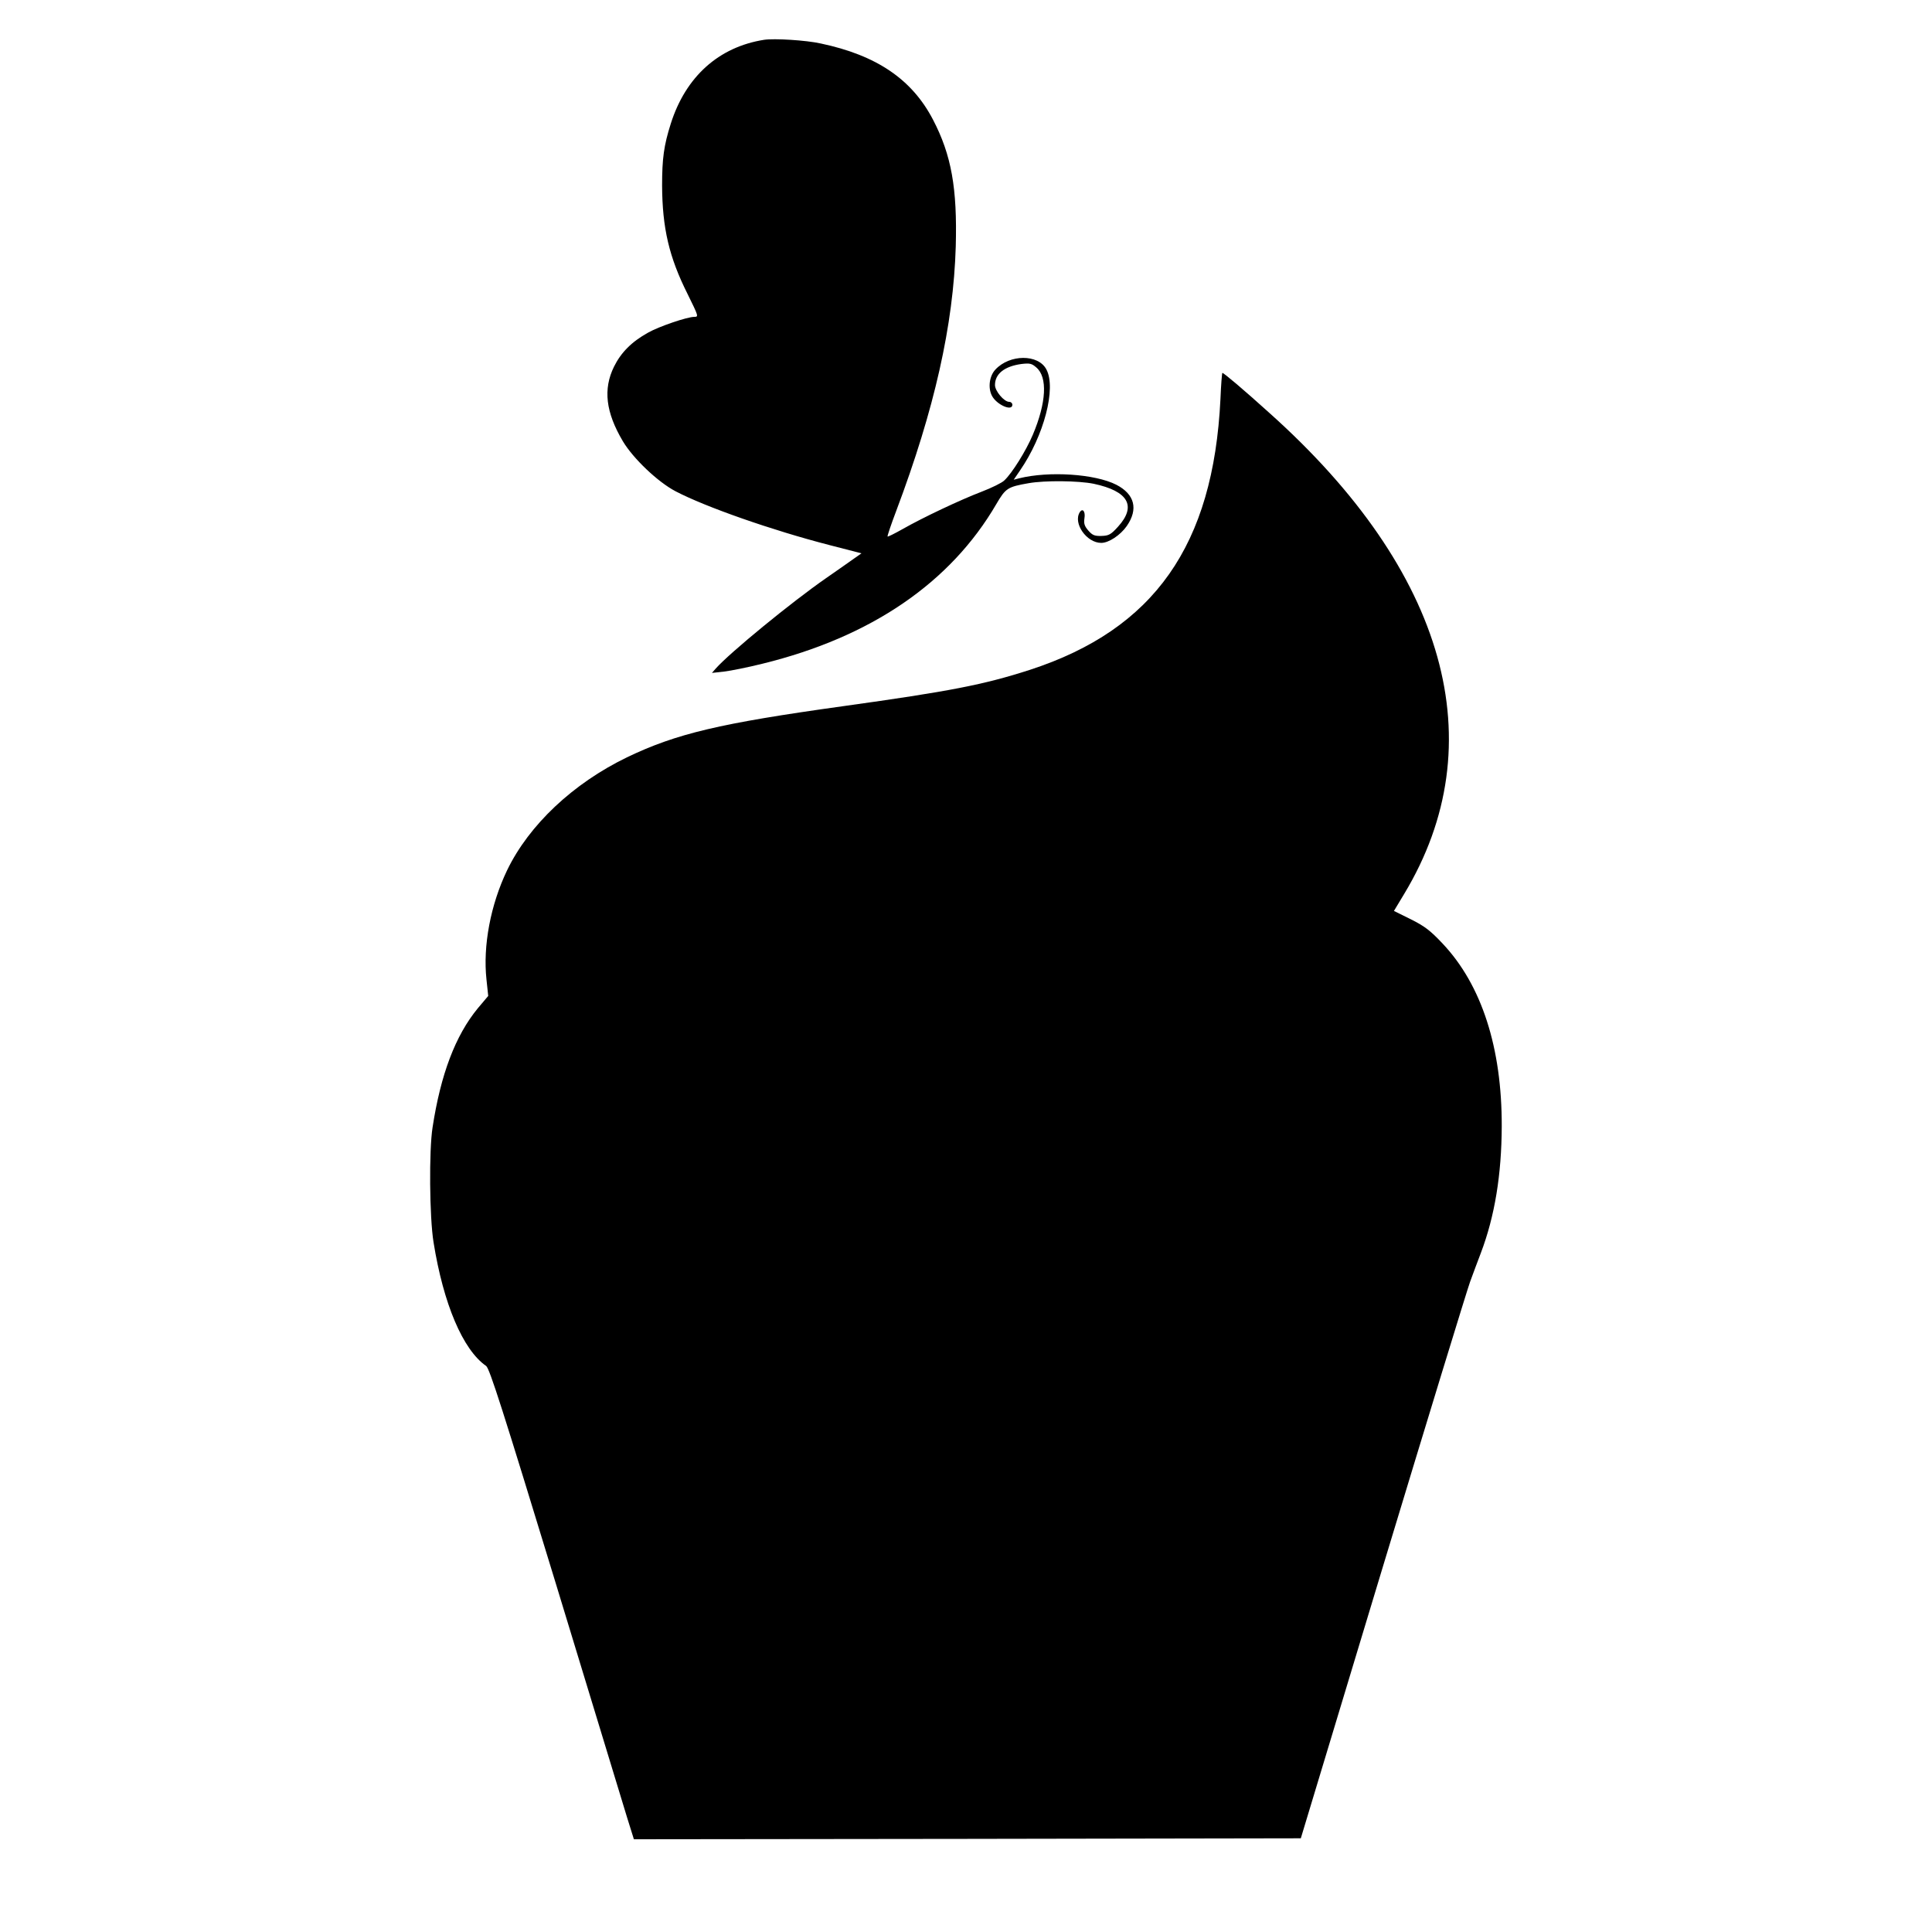 <?xml version="1.0" standalone="no"?>
<!DOCTYPE svg PUBLIC "-//W3C//DTD SVG 20010904//EN"
 "http://www.w3.org/TR/2001/REC-SVG-20010904/DTD/svg10.dtd">
<svg version="1.0" xmlns="http://www.w3.org/2000/svg"
 width="1000pt" height="1000pt" viewBox="0 0 1000 1000"
 preserveAspectRatio="xMidYMid meet">
<g transform="translate(0,1000) scale(0.1,-0.1)"
fill="#000000" stroke="none">
<path d="M3955 9794 c-235 -37 -406 -191 -483 -434 -36 -113 -45 -181 -45
-320 1 -220 36 -371 132 -562 56 -114 58 -118 35 -118 -37 0 -184 -50 -240
-82 -85 -47 -140 -103 -176 -176 -57 -116 -43 -236 46 -386 53 -89 181 -211
273 -259 155 -81 497 -201 795 -278 l167 -43 -37 -26 c-20 -14 -86 -61 -147
-103 -180 -125 -497 -385 -570 -467 l-20 -23 63 7 c34 4 124 22 200 41 561
138 972 419 1209 826 48 82 58 89 167 108 84 15 259 13 337 -3 179 -38 223
-115 126 -222 -37 -41 -48 -47 -86 -48 -36 -1 -47 4 -68 28 -20 23 -24 37 -20
63 6 35 -9 55 -24 32 -36 -57 35 -159 111 -159 39 0 99 40 132 87 61 88 41
165 -54 214 -110 56 -348 72 -504 33 l-27 -7 32 47 c125 181 189 427 137 524
-42 80 -190 79 -264 -1 -31 -33 -39 -94 -18 -135 24 -47 106 -83 106 -47 0 8
-7 15 -16 15 -27 0 -74 56 -74 87 0 58 49 97 137 109 43 5 53 3 77 -18 59 -50
52 -182 -18 -348 -35 -83 -108 -200 -148 -237 -12 -12 -65 -38 -117 -58 -110
-42 -305 -134 -410 -194 -41 -23 -75 -40 -77 -38 -2 2 18 62 45 133 198 526
296 961 308 1369 8 300 -22 472 -118 656 -109 209 -292 333 -581 394 -76 17
-241 27 -293 19z"/>
<path d="M6317 7934 c-37 -756 -342 -1191 -986 -1401 -239 -77 -413 -111 -966
-188 -640 -89 -864 -142 -1120 -265 -279 -135 -507 -350 -620 -584 -86 -179
-126 -392 -107 -566 l9 -85 -54 -64 c-116 -141 -192 -342 -234 -616 -19 -119
-16 -467 5 -595 51 -319 152 -557 272 -640 18 -12 88 -233 359 -1120 185 -608
352 -1156 371 -1218 l35 -112 1726 2 1726 3 423 1400 c233 770 437 1436 453
1480 16 44 41 111 56 150 72 190 107 405 108 655 1 407 -104 732 -306 946 -64
68 -93 90 -165 126 l-87 43 53 88 c469 778 220 1669 -698 2490 -135 122 -236
207 -243 207 -2 0 -7 -61 -10 -136z"/>
</g>
</svg>
